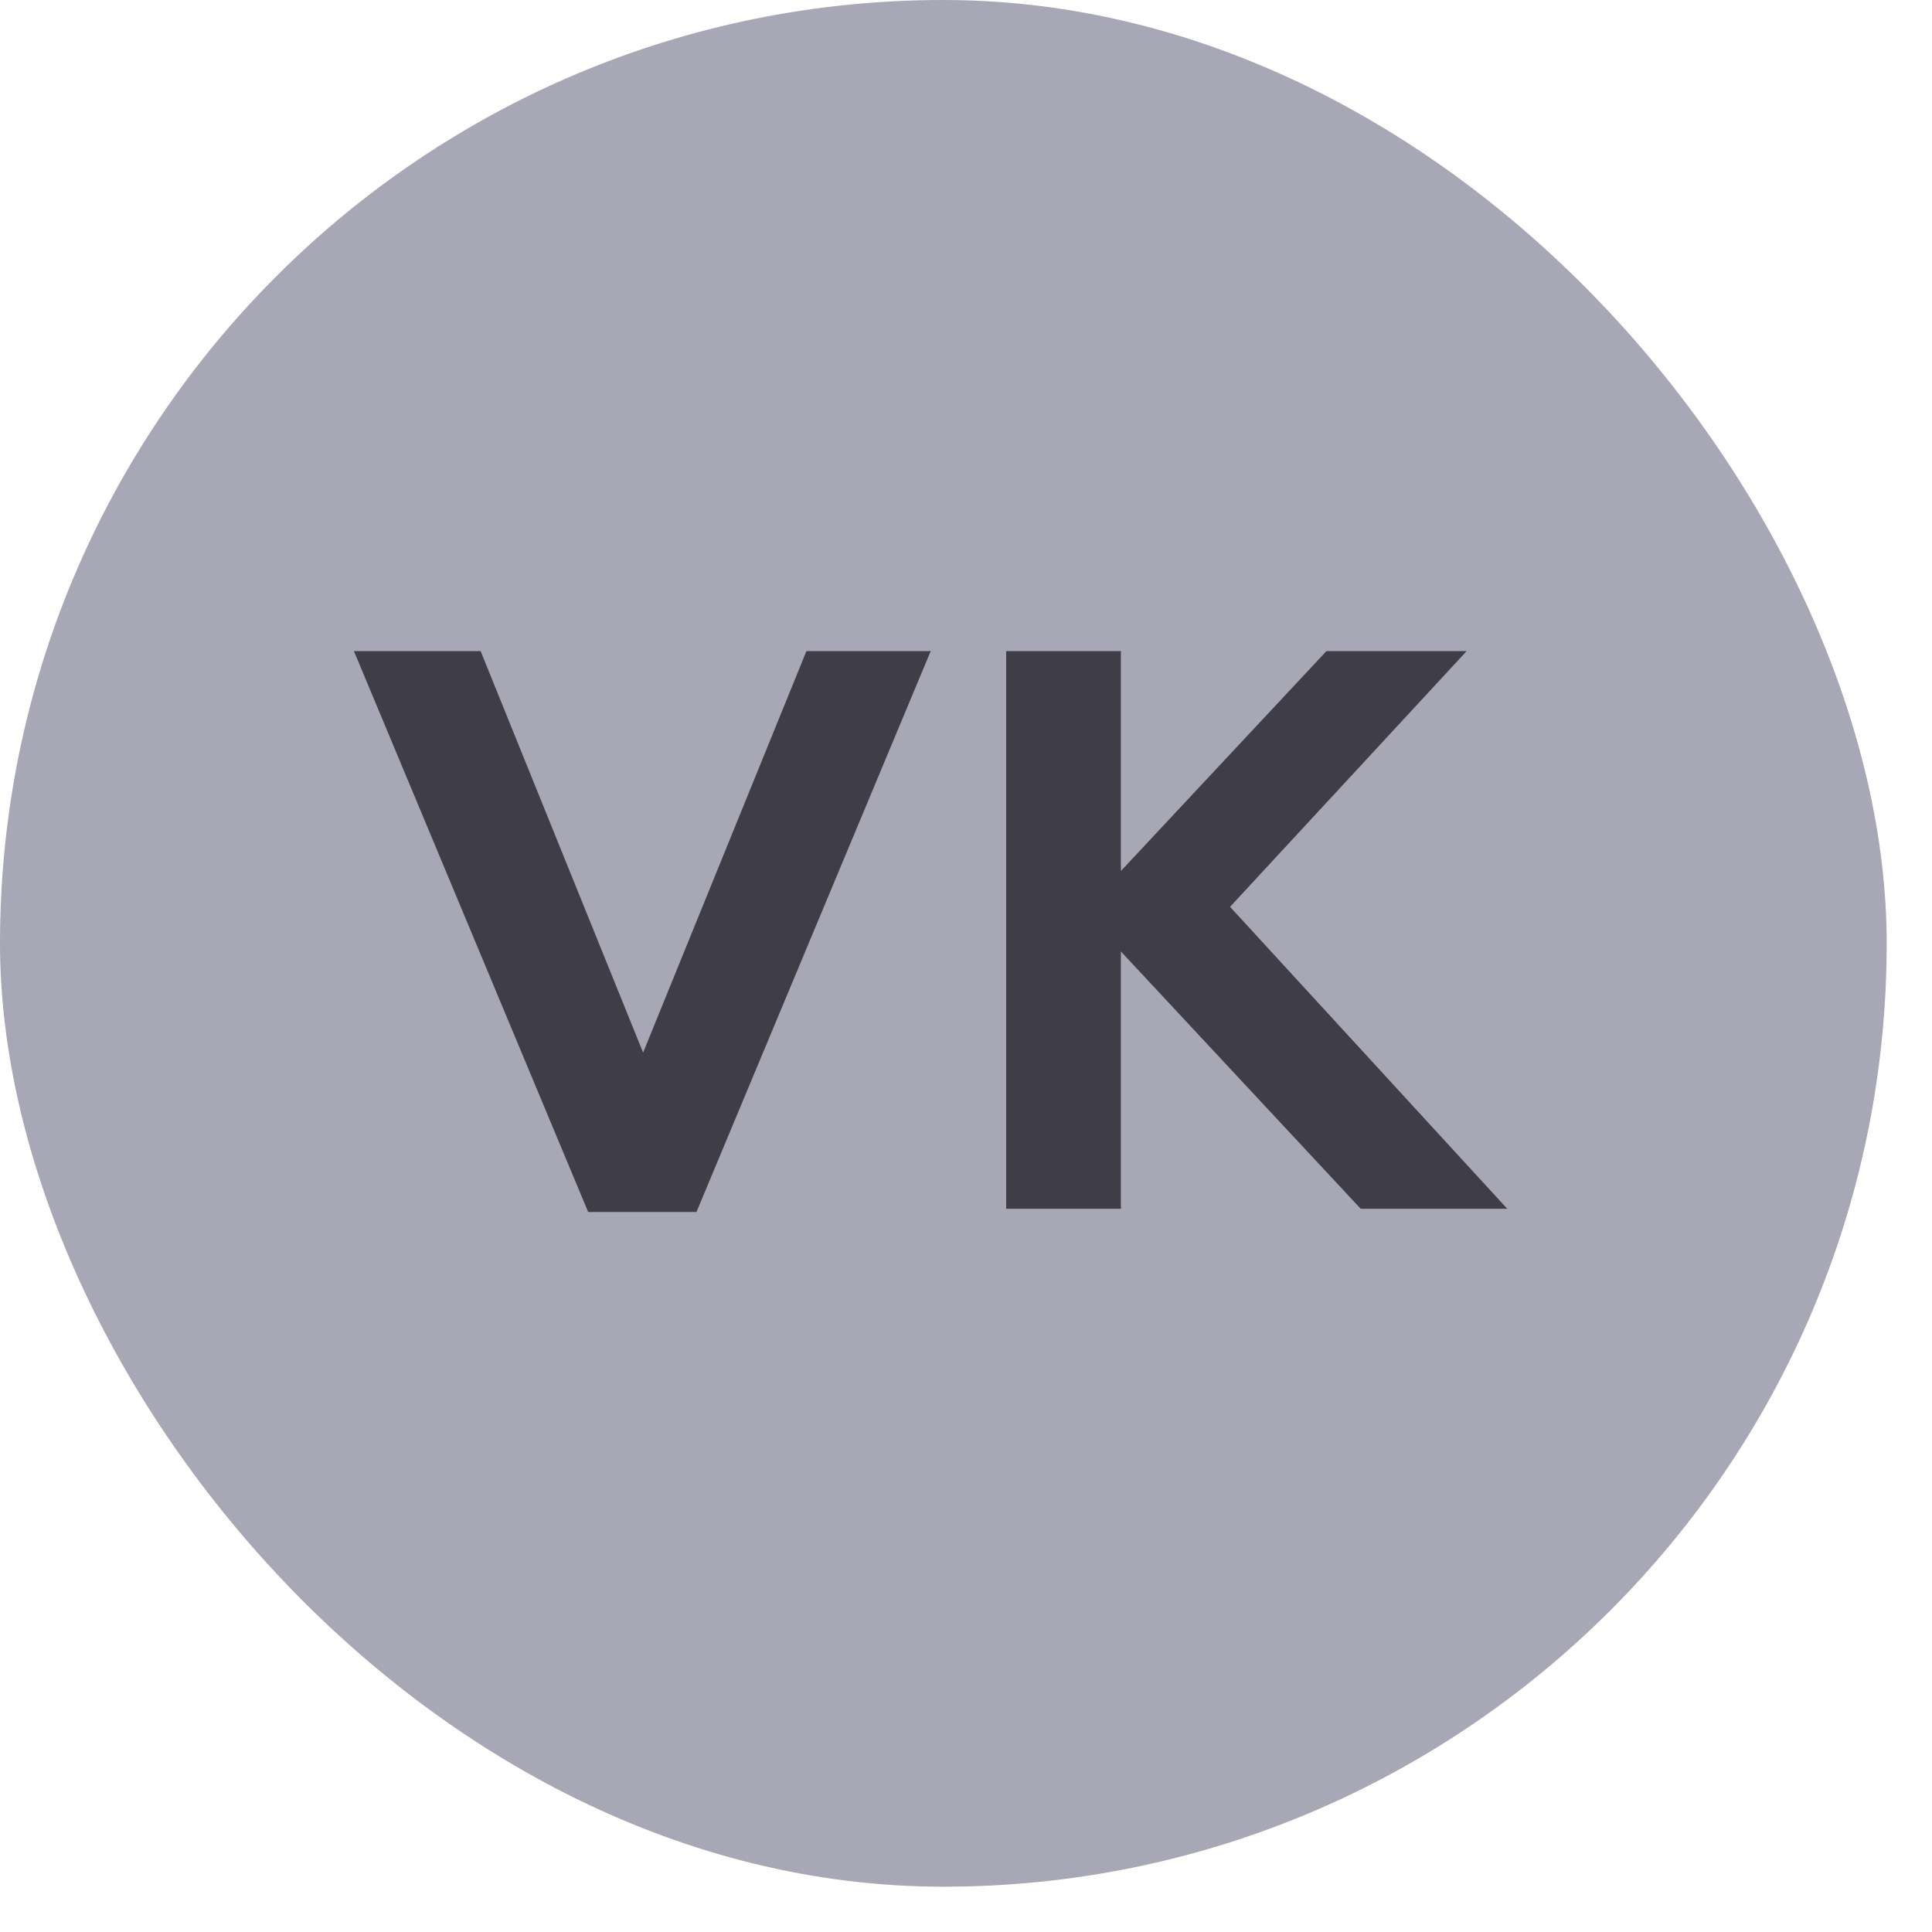 <?xml version="1.0" encoding="UTF-8"?> <svg xmlns="http://www.w3.org/2000/svg" width="40" height="40" viewBox="0 0 40 40" fill="none"><rect width="39.062" height="39.062" rx="19.531" fill="#A7A7B5"></rect><path d="M14.42 25.092H12.177L7.328 13.481H9.951L13.315 21.793L16.696 13.481H19.269L14.42 25.092ZM23.207 25.026H20.832V13.481H23.207V18.033L27.462 13.481H30.365L25.467 18.775L31.206 25.026H28.172L23.207 19.699V25.026Z" fill="#3F3E48"></path></svg> 